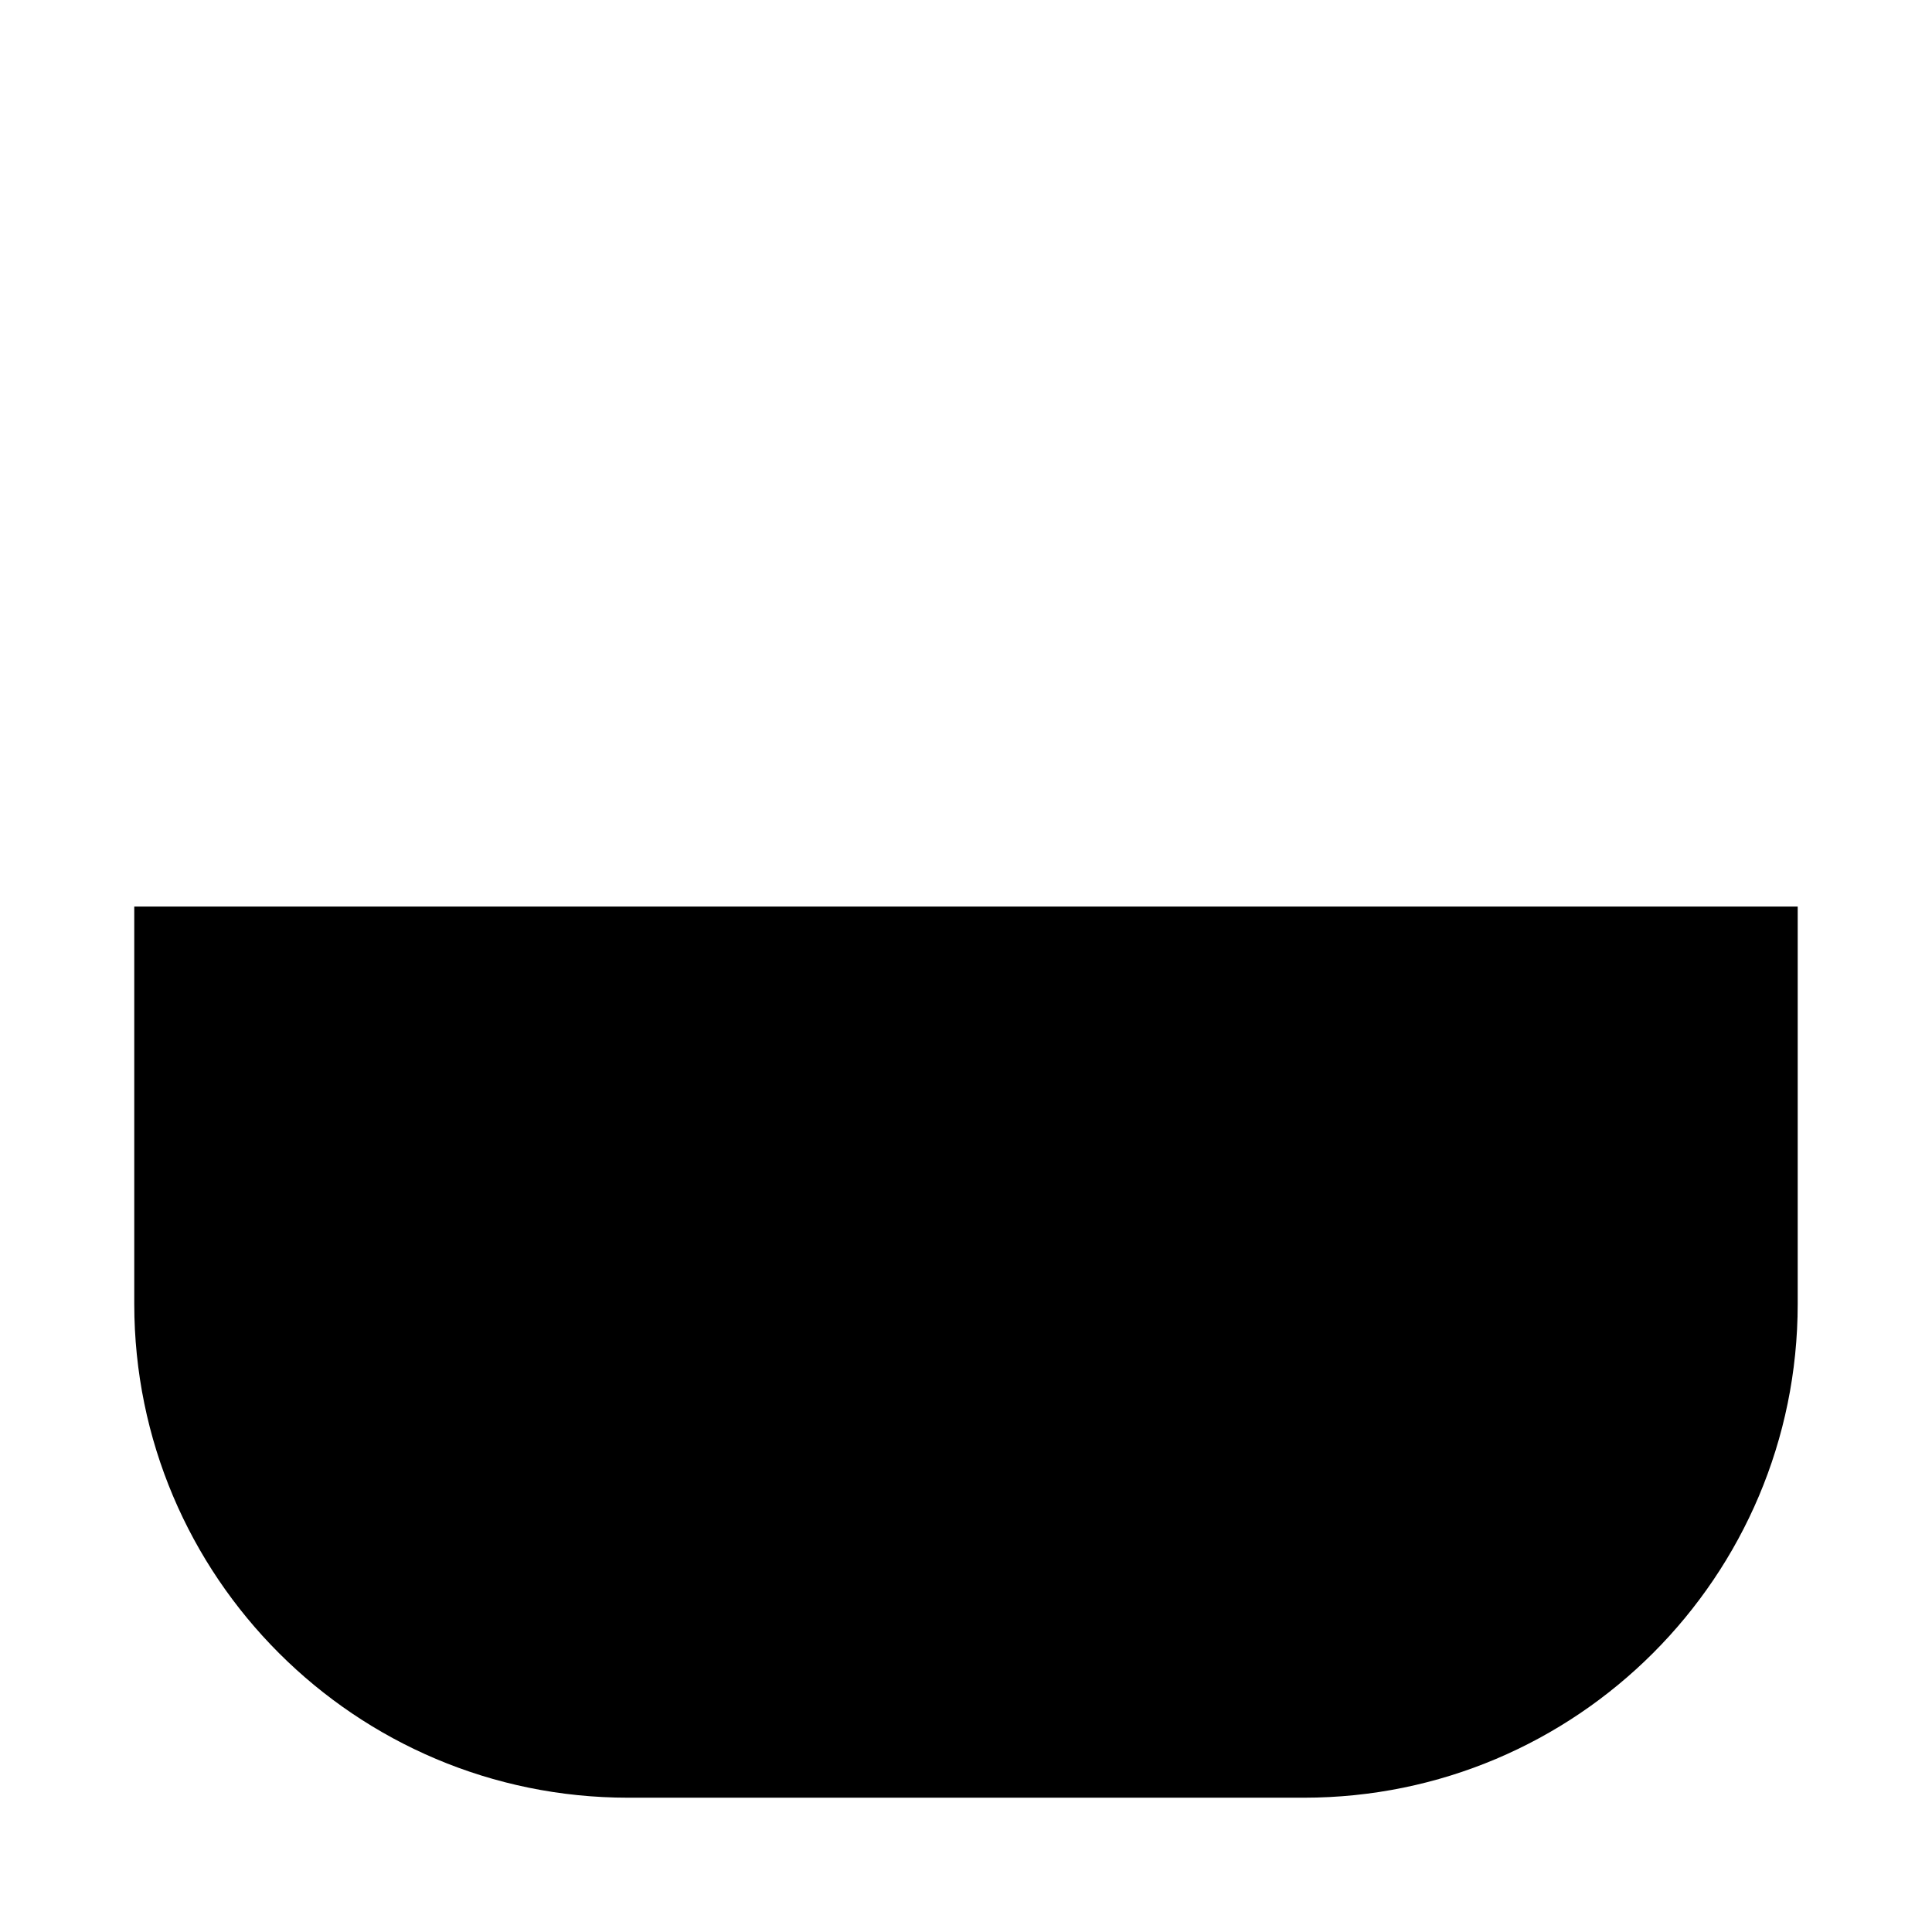 <?xml version="1.0" encoding="UTF-8"?>
<!-- The Best Svg Icon site in the world: iconSvg.co, Visit us! https://iconsvg.co -->
<svg fill="#000000" width="800px" height="800px" version="1.1" viewBox="144 144 512 512" xmlns="http://www.w3.org/2000/svg">
 <path d="m179.58 384.25v105.3c0 72.266 58.598 130.86 130.88 130.86h179.09c72.266 0 130.86-58.598 130.86-130.86v-105.3z"/>
</svg>